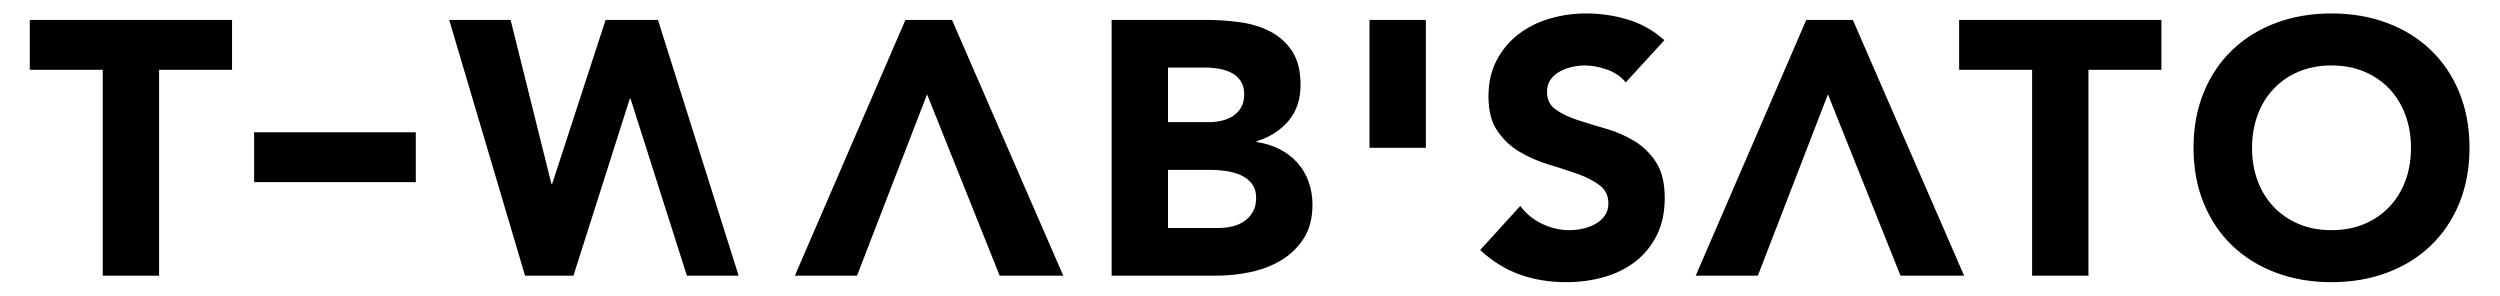 <svg width="1758" height="208" viewBox="0 0 1758 208" fill="none" xmlns="http://www.w3.org/2000/svg">
<g clip-path="url(#clip0_2006_682)">
<mask id="mask0_2006_682" style="mask-type:luminance" maskUnits="userSpaceOnUse" x="0" y="0" width="1758" height="208">
<path d="M0 -2.82998e-05H1757.48V207.875H0V-2.82998e-05Z" fill="white"/>
</mask>
<g mask="url(#mask0_2006_682)">
<path d="M72.246 193.854H111.869V49.074H163.177V14.022H20.938V49.074H72.246V193.854ZM519.402 193.839L462.691 14.022H425.86L388.27 129.338H387.76L359.059 14.022H315.879L369.219 193.854H403.255L442.879 69.394H443.387L483.011 193.854H519.356M702.976 193.854H747.68L669.447 14.022H636.681L558.957 193.854H602.645L651.921 66.346L702.976 193.854ZM781.711 193.854H855.371C863.328 193.854 871.328 193.008 879.374 191.314C887.415 189.623 894.654 186.828 901.091 182.932C907.524 179.039 912.774 173.915 916.838 167.564C920.902 161.215 922.935 153.3 922.935 143.816C922.935 138.06 922.002 132.64 920.14 127.559C918.275 122.48 915.608 118.035 912.139 114.224C908.666 110.415 904.519 107.283 899.694 104.826C894.867 102.374 889.49 100.722 883.564 99.874V99.365C892.875 96.488 900.368 91.706 906.043 85.015C911.715 78.327 914.551 69.901 914.551 59.742C914.551 49.923 912.604 42.048 908.711 36.119C904.814 30.194 899.732 25.579 893.47 22.276C887.204 18.975 880.135 16.775 872.262 15.672C864.387 14.572 856.552 14.022 848.767 14.022H781.711V193.854ZM821.334 47.548H848.259C851.306 47.548 854.438 47.847 857.656 48.438C860.871 49.033 863.752 50.005 866.292 51.36C868.831 52.716 870.904 54.621 872.515 57.075C874.123 59.531 874.928 62.621 874.928 66.346C874.928 69.901 874.207 72.95 872.77 75.49C871.328 78.029 869.424 80.061 867.054 81.585C864.682 83.109 862.014 84.213 859.052 84.887C856.088 85.566 853.084 85.903 850.036 85.903H821.334V47.548ZM821.334 119.432H851.306C854.522 119.432 857.994 119.686 861.719 120.194C865.443 120.702 868.916 121.634 872.134 122.988C875.35 124.344 878.016 126.332 880.135 128.956C882.251 131.584 883.31 135.012 883.31 139.244C883.31 143.14 882.504 146.442 880.896 149.15C879.286 151.86 877.215 154.063 874.674 155.754C872.134 157.448 869.296 158.635 866.164 159.31C863.031 159.988 859.942 160.326 856.894 160.326H821.334V119.432ZM963.031 103.938H1002.66V14.02H963.031V103.938ZM1170.39 28.245C1162.77 21.475 1154.22 16.648 1144.74 13.768C1135.25 10.89 1125.43 9.45 1115.27 9.45C1106.47 9.45 1097.91 10.679 1089.62 13.132C1081.32 15.589 1074 19.271 1067.65 24.181C1061.3 29.095 1056.22 35.191 1052.41 42.469C1048.6 49.752 1046.69 58.218 1046.69 67.87C1046.69 77.863 1048.76 85.903 1052.91 91.999C1057.06 98.096 1062.27 103.008 1068.54 106.731C1074.8 110.458 1081.57 113.423 1088.86 115.622C1096.13 117.824 1102.91 120.027 1109.18 122.226C1115.44 124.428 1120.65 127.096 1124.8 130.227C1128.94 133.362 1131.02 137.636 1131.02 143.054C1131.02 146.271 1130.21 149.066 1128.61 151.436C1127 153.808 1124.88 155.754 1122.26 157.278C1119.63 158.802 1116.67 159.944 1113.37 160.707C1110.06 161.468 1106.8 161.85 1103.59 161.85C1096.98 161.85 1090.59 160.37 1084.41 157.404C1078.23 154.443 1073.11 150.252 1069.04 144.831L1040.85 175.82C1049.49 183.78 1058.8 189.536 1068.79 193.092C1078.78 196.648 1089.62 198.426 1101.3 198.426C1110.61 198.426 1119.46 197.239 1127.85 194.87C1136.23 192.5 1143.59 188.86 1149.94 183.947C1156.29 179.039 1161.33 172.859 1165.06 165.406C1168.78 157.956 1170.64 149.236 1170.64 139.244C1170.64 128.746 1168.61 120.364 1164.55 114.098C1160.48 107.834 1155.36 102.838 1149.18 99.111C1143 95.388 1136.35 92.507 1129.24 90.476C1122.13 88.443 1115.48 86.412 1109.3 84.38C1103.12 82.347 1098 79.894 1093.94 77.013C1089.87 74.136 1087.84 69.99 1087.84 64.567C1087.84 61.181 1088.69 58.304 1090.38 55.932C1092.07 53.562 1094.27 51.657 1096.98 50.216C1099.69 48.779 1102.57 47.719 1105.62 47.041C1108.67 46.367 1111.63 46.026 1114.51 46.026C1119.42 46.026 1124.63 47.002 1130.13 48.946C1135.63 50.895 1139.99 53.899 1143.21 57.963L1170.39 28.245ZM1336.45 193.854H1381.16L1302.93 14.022H1270.16L1192.43 193.854H1236.12L1285.4 66.346L1336.45 193.854ZM1428.97 193.854H1468.6V49.074H1519.9V14.022H1377.66V49.074H1428.97V193.854ZM1549.73 143.054C1554.55 154.738 1561.28 164.687 1569.92 172.899C1578.56 181.114 1588.8 187.42 1600.65 191.823C1612.51 196.223 1625.46 198.426 1639.52 198.426C1653.57 198.426 1666.52 196.223 1678.38 191.823C1690.23 187.42 1700.48 181.114 1709.11 172.899C1717.75 164.687 1724.48 154.738 1729.31 143.054C1734.13 131.37 1736.55 118.332 1736.55 103.938C1736.55 89.547 1734.13 76.505 1729.31 64.822C1724.48 53.138 1717.75 43.191 1709.11 34.976C1700.48 26.766 1690.23 20.457 1678.38 16.052C1666.52 11.652 1653.57 9.45 1639.52 9.45C1625.46 9.45 1612.51 11.652 1600.65 16.052C1588.8 20.457 1578.56 26.766 1569.92 34.976C1561.28 43.191 1554.55 53.138 1549.73 64.822C1544.9 76.505 1542.49 89.547 1542.49 103.938C1542.49 118.332 1544.9 131.37 1549.73 143.054ZM1587.57 80.824C1590.2 73.712 1593.96 67.575 1598.88 62.408C1603.79 57.245 1609.67 53.224 1616.53 50.343C1623.39 47.465 1631.05 46.026 1639.52 46.026C1647.98 46.026 1655.65 47.465 1662.5 50.343C1669.36 53.224 1675.24 57.245 1680.16 62.408C1685.07 67.575 1688.83 73.712 1691.46 80.824C1694.08 87.936 1695.4 95.643 1695.4 103.938C1695.4 112.407 1694.08 120.154 1691.46 127.179C1688.83 134.208 1685.07 140.303 1680.16 145.467C1675.24 150.634 1669.36 154.655 1662.5 157.532C1655.65 160.412 1647.98 161.85 1639.52 161.85C1631.05 161.85 1623.39 160.412 1616.53 157.532C1609.67 154.655 1603.79 150.634 1598.88 145.467C1593.96 140.303 1590.2 134.208 1587.57 127.179C1584.95 120.154 1583.64 112.407 1583.64 103.938C1583.64 95.643 1584.95 87.936 1587.57 80.824Z" fill="black"/>
</g>
<mask id="mask1_2006_682" style="mask-type:luminance" maskUnits="userSpaceOnUse" x="0" y="0" width="1758" height="208">
<path d="M0 -2.82998e-05H1757.48V207.875H0V-2.82998e-05Z" fill="white"/>
</mask>
<g mask="url(#mask1_2006_682)">
<path d="M178.697 128.081H292.383V93.029H178.697V128.081Z" fill="black"/>
</g>
</g>
<defs>
<clipPath id="clip0_2006_682">
<rect width="1757.48" height="207.875" fill="white"/>
</clipPath>
</defs>
</svg>
